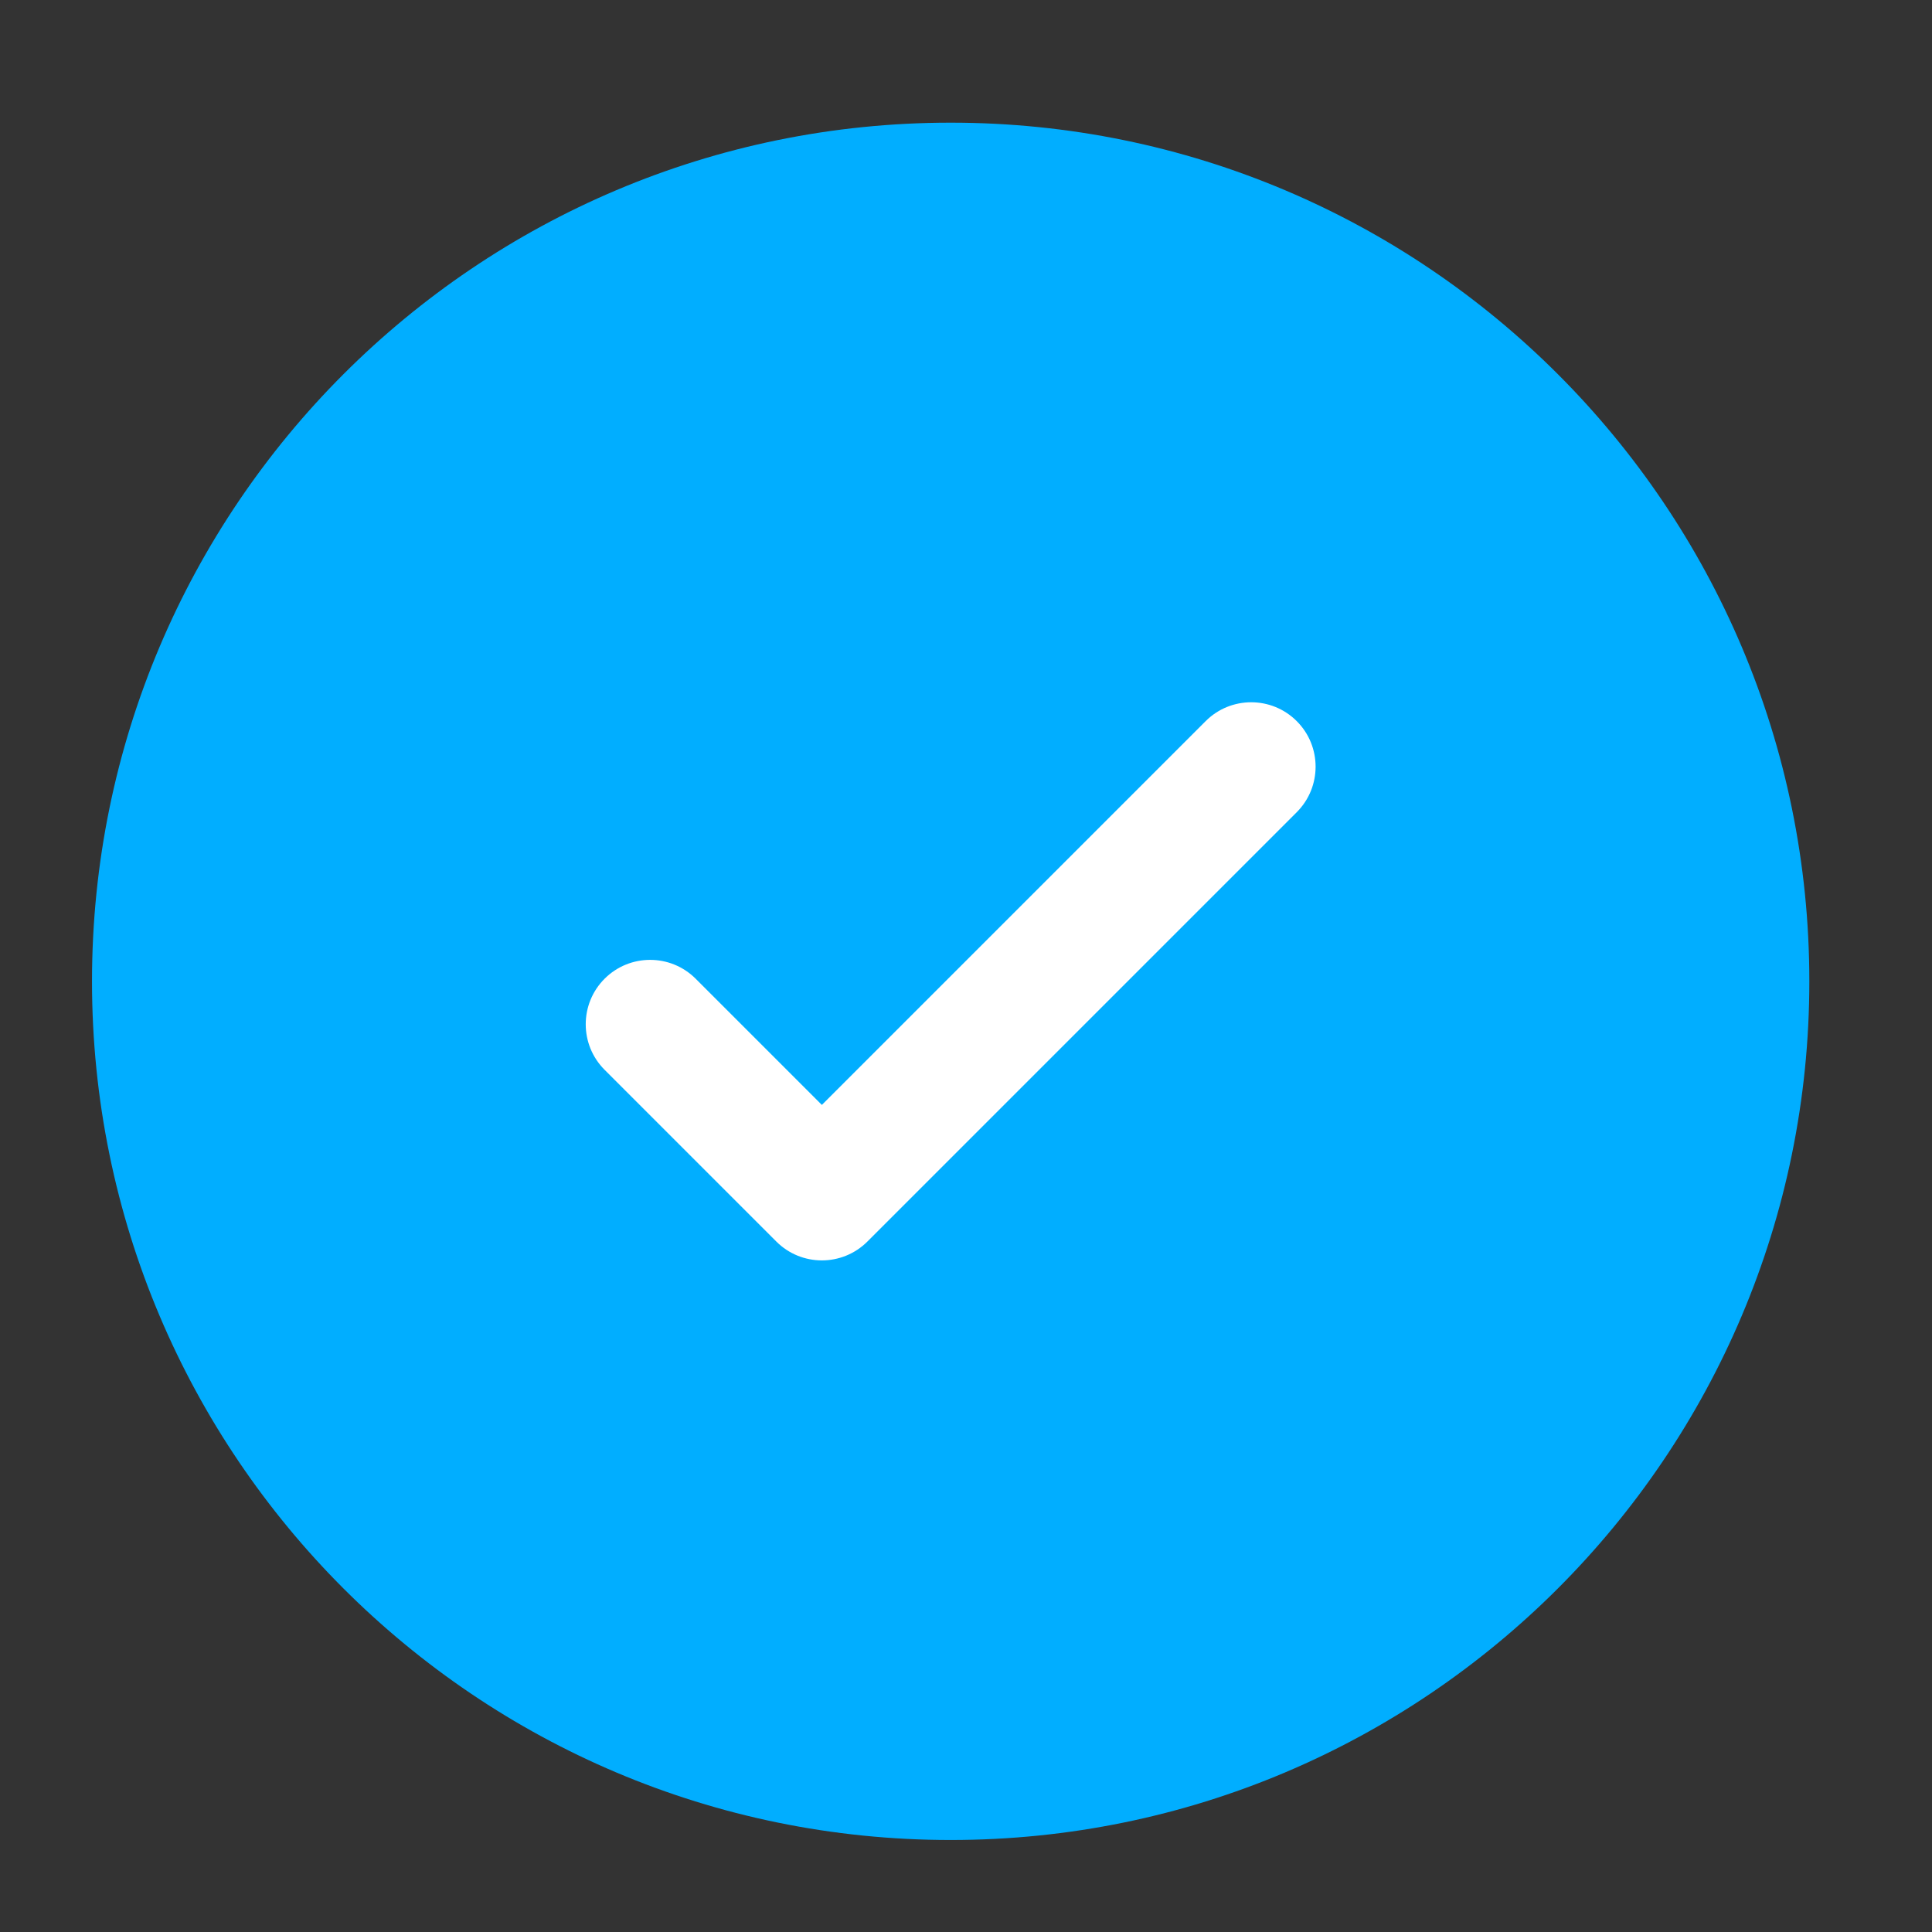 <?xml version="1.0" encoding="UTF-8"?> <svg xmlns="http://www.w3.org/2000/svg" width="63" height="63" viewBox="0 0 63 63" fill="none"><rect x="0" y="0" width="63" height="63" fill="#333333" stroke="none"/><mask id="mask0_26_21" style="mask-type:alpha" maskUnits="userSpaceOnUse" x="0" y="0" width="63" height="63"><rect width="63" height="63" fill="#D9D9D9"></rect></mask><g mask="url(#mask0_26_21)"><circle cx="31.5" cy="31.5" r="18.5" fill="white"></circle><path fill-rule="evenodd" clip-rule="evenodd" d="M59 32C59 47.464 46.464 60 31 60C15.536 60 3 47.464 3 32C3 16.536 15.536 4 31 4C46.464 4 59 16.536 59 32ZM42.285 23.515C43.105 24.335 43.105 25.665 42.285 26.485L28.285 40.485C27.465 41.305 26.135 41.305 25.315 40.485L19.715 34.885C18.895 34.065 18.895 32.735 19.715 31.915C20.535 31.095 21.865 31.095 22.685 31.915L26.8 36.03L33.057 29.773L39.315 23.515C40.135 22.695 41.465 22.695 42.285 23.515Z" fill="#01AEFF"></path></g></svg> 